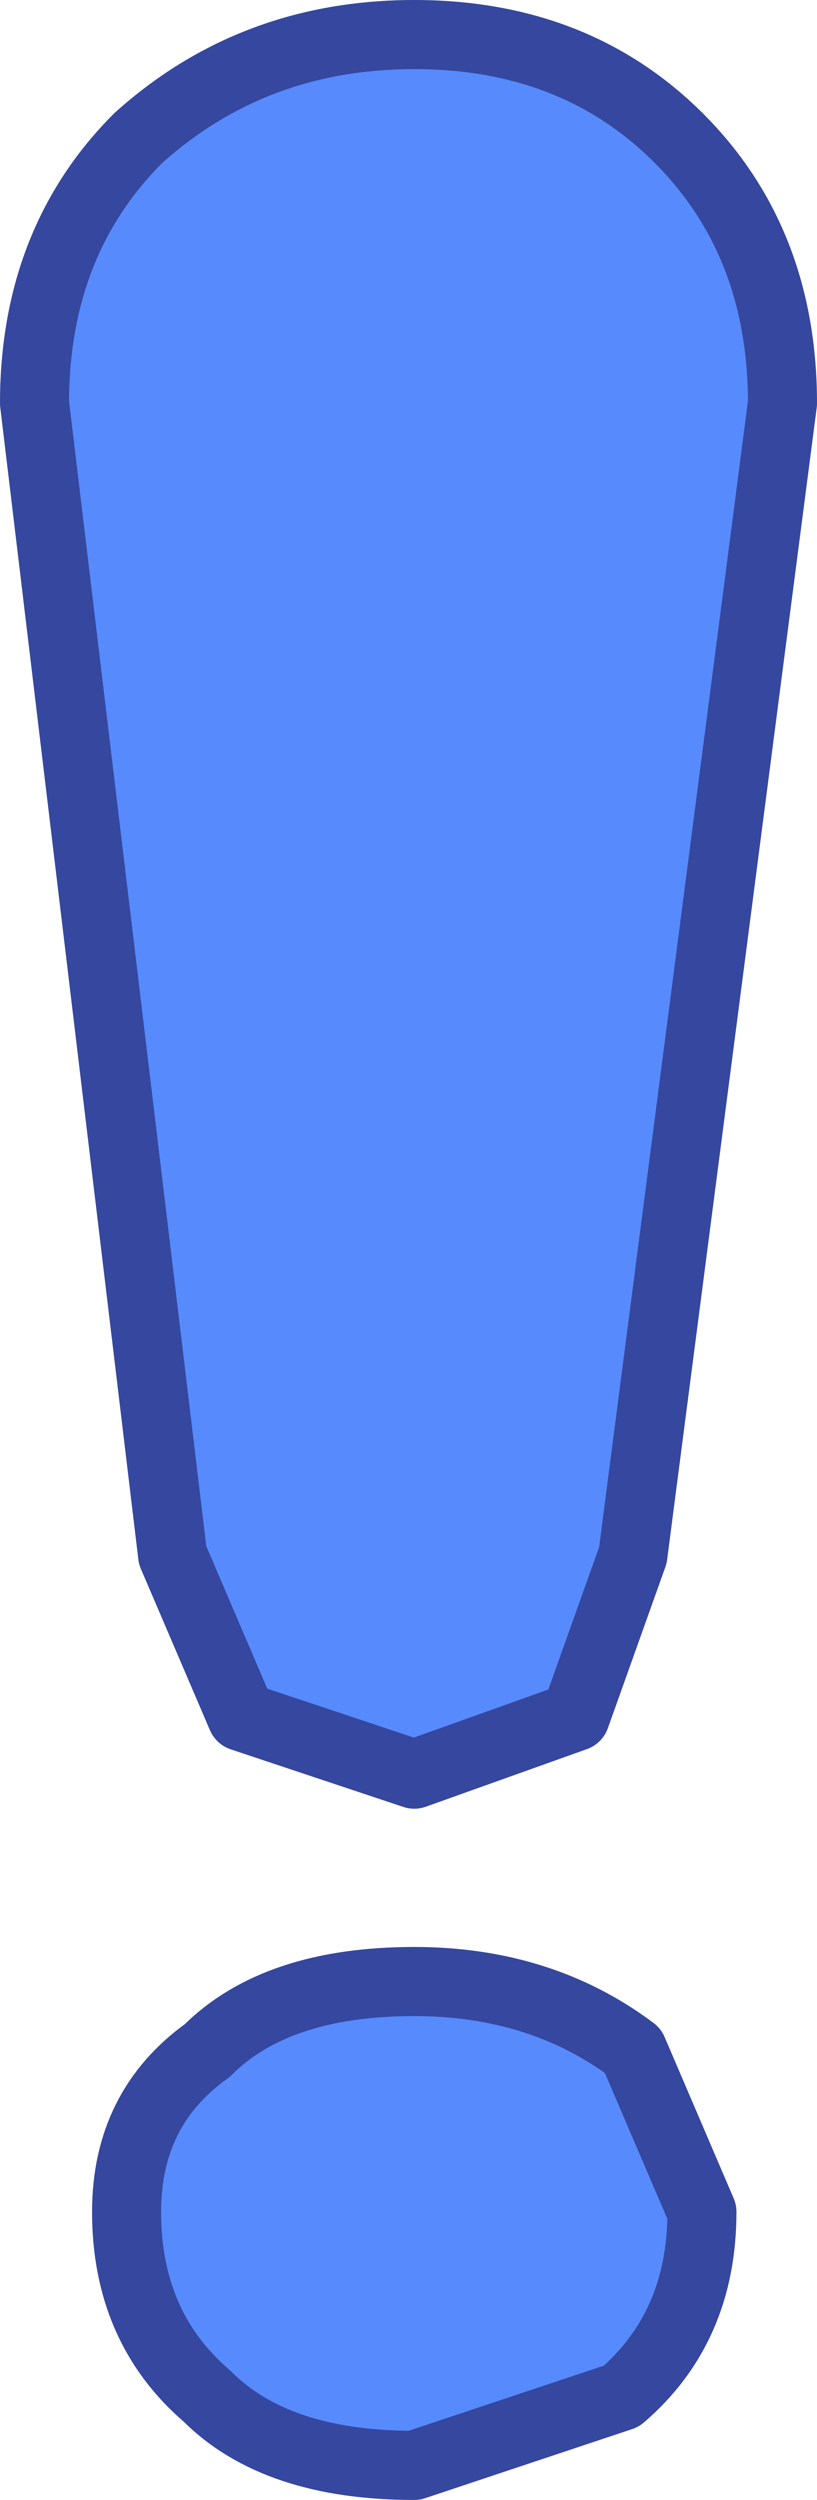 <?xml version="1.0" encoding="UTF-8" standalone="no"?>
<svg xmlns:xlink="http://www.w3.org/1999/xlink" viewBox="0 0 1.775 5.425"  height="5.425px" width="1.775px" xmlns="http://www.w3.org/2000/svg">
  <g transform="matrix(0.5, 0.0, 0.0, 0.5, -2.85, -1.025)">
    <use data-characterId="2324" height="10.85" transform="matrix(1.0, 0.0, 0.0, 1.0, 5.7, 2.05)" width="3.55" xlink:href="#shape0"/>
  </g>
  <defs>
    <g id="shape0" transform="matrix(1.0, 0.0, 0.0, 1.0, -5.7, -2.05)">
      <path d="M7.5 2.2 Q8.2 2.2 8.65 2.65 9.1 3.1 9.1 3.8 L8.45 8.8 8.2 9.5 7.5 9.75 6.75 9.5 6.45 8.8 5.85 3.8 Q5.85 3.1 6.3 2.65 6.8 2.2 7.5 2.2 M8.45 10.95 L8.75 11.65 Q8.75 12.15 8.4 12.45 L7.5 12.75 Q6.9 12.75 6.6 12.45 6.25 12.15 6.25 11.65 6.25 11.2 6.6 10.95 6.9 10.65 7.5 10.65 8.05 10.65 8.45 10.95" fill="#578afd" fill-rule="evenodd" stroke="none"/>
      <path d="M7.5 2.2 Q8.2 2.2 8.65 2.65 9.1 3.1 9.1 3.8 L8.45 8.8 8.2 9.5 7.5 9.75 6.75 9.5 6.45 8.8 5.85 3.8 Q5.85 3.1 6.3 2.65 6.8 2.2 7.5 2.2 M8.45 10.95 L8.75 11.65 Q8.75 12.15 8.4 12.45 L7.5 12.75 Q6.9 12.75 6.6 12.45 6.25 12.15 6.25 11.65 6.25 11.2 6.6 10.95 6.9 10.65 7.5 10.65 8.05 10.65 8.45 10.95 Z" fill="none" stroke="#35479e" stroke-linecap="round" stroke-linejoin="round" stroke-width="0.3"/>
    </g>
  </defs>
</svg>
